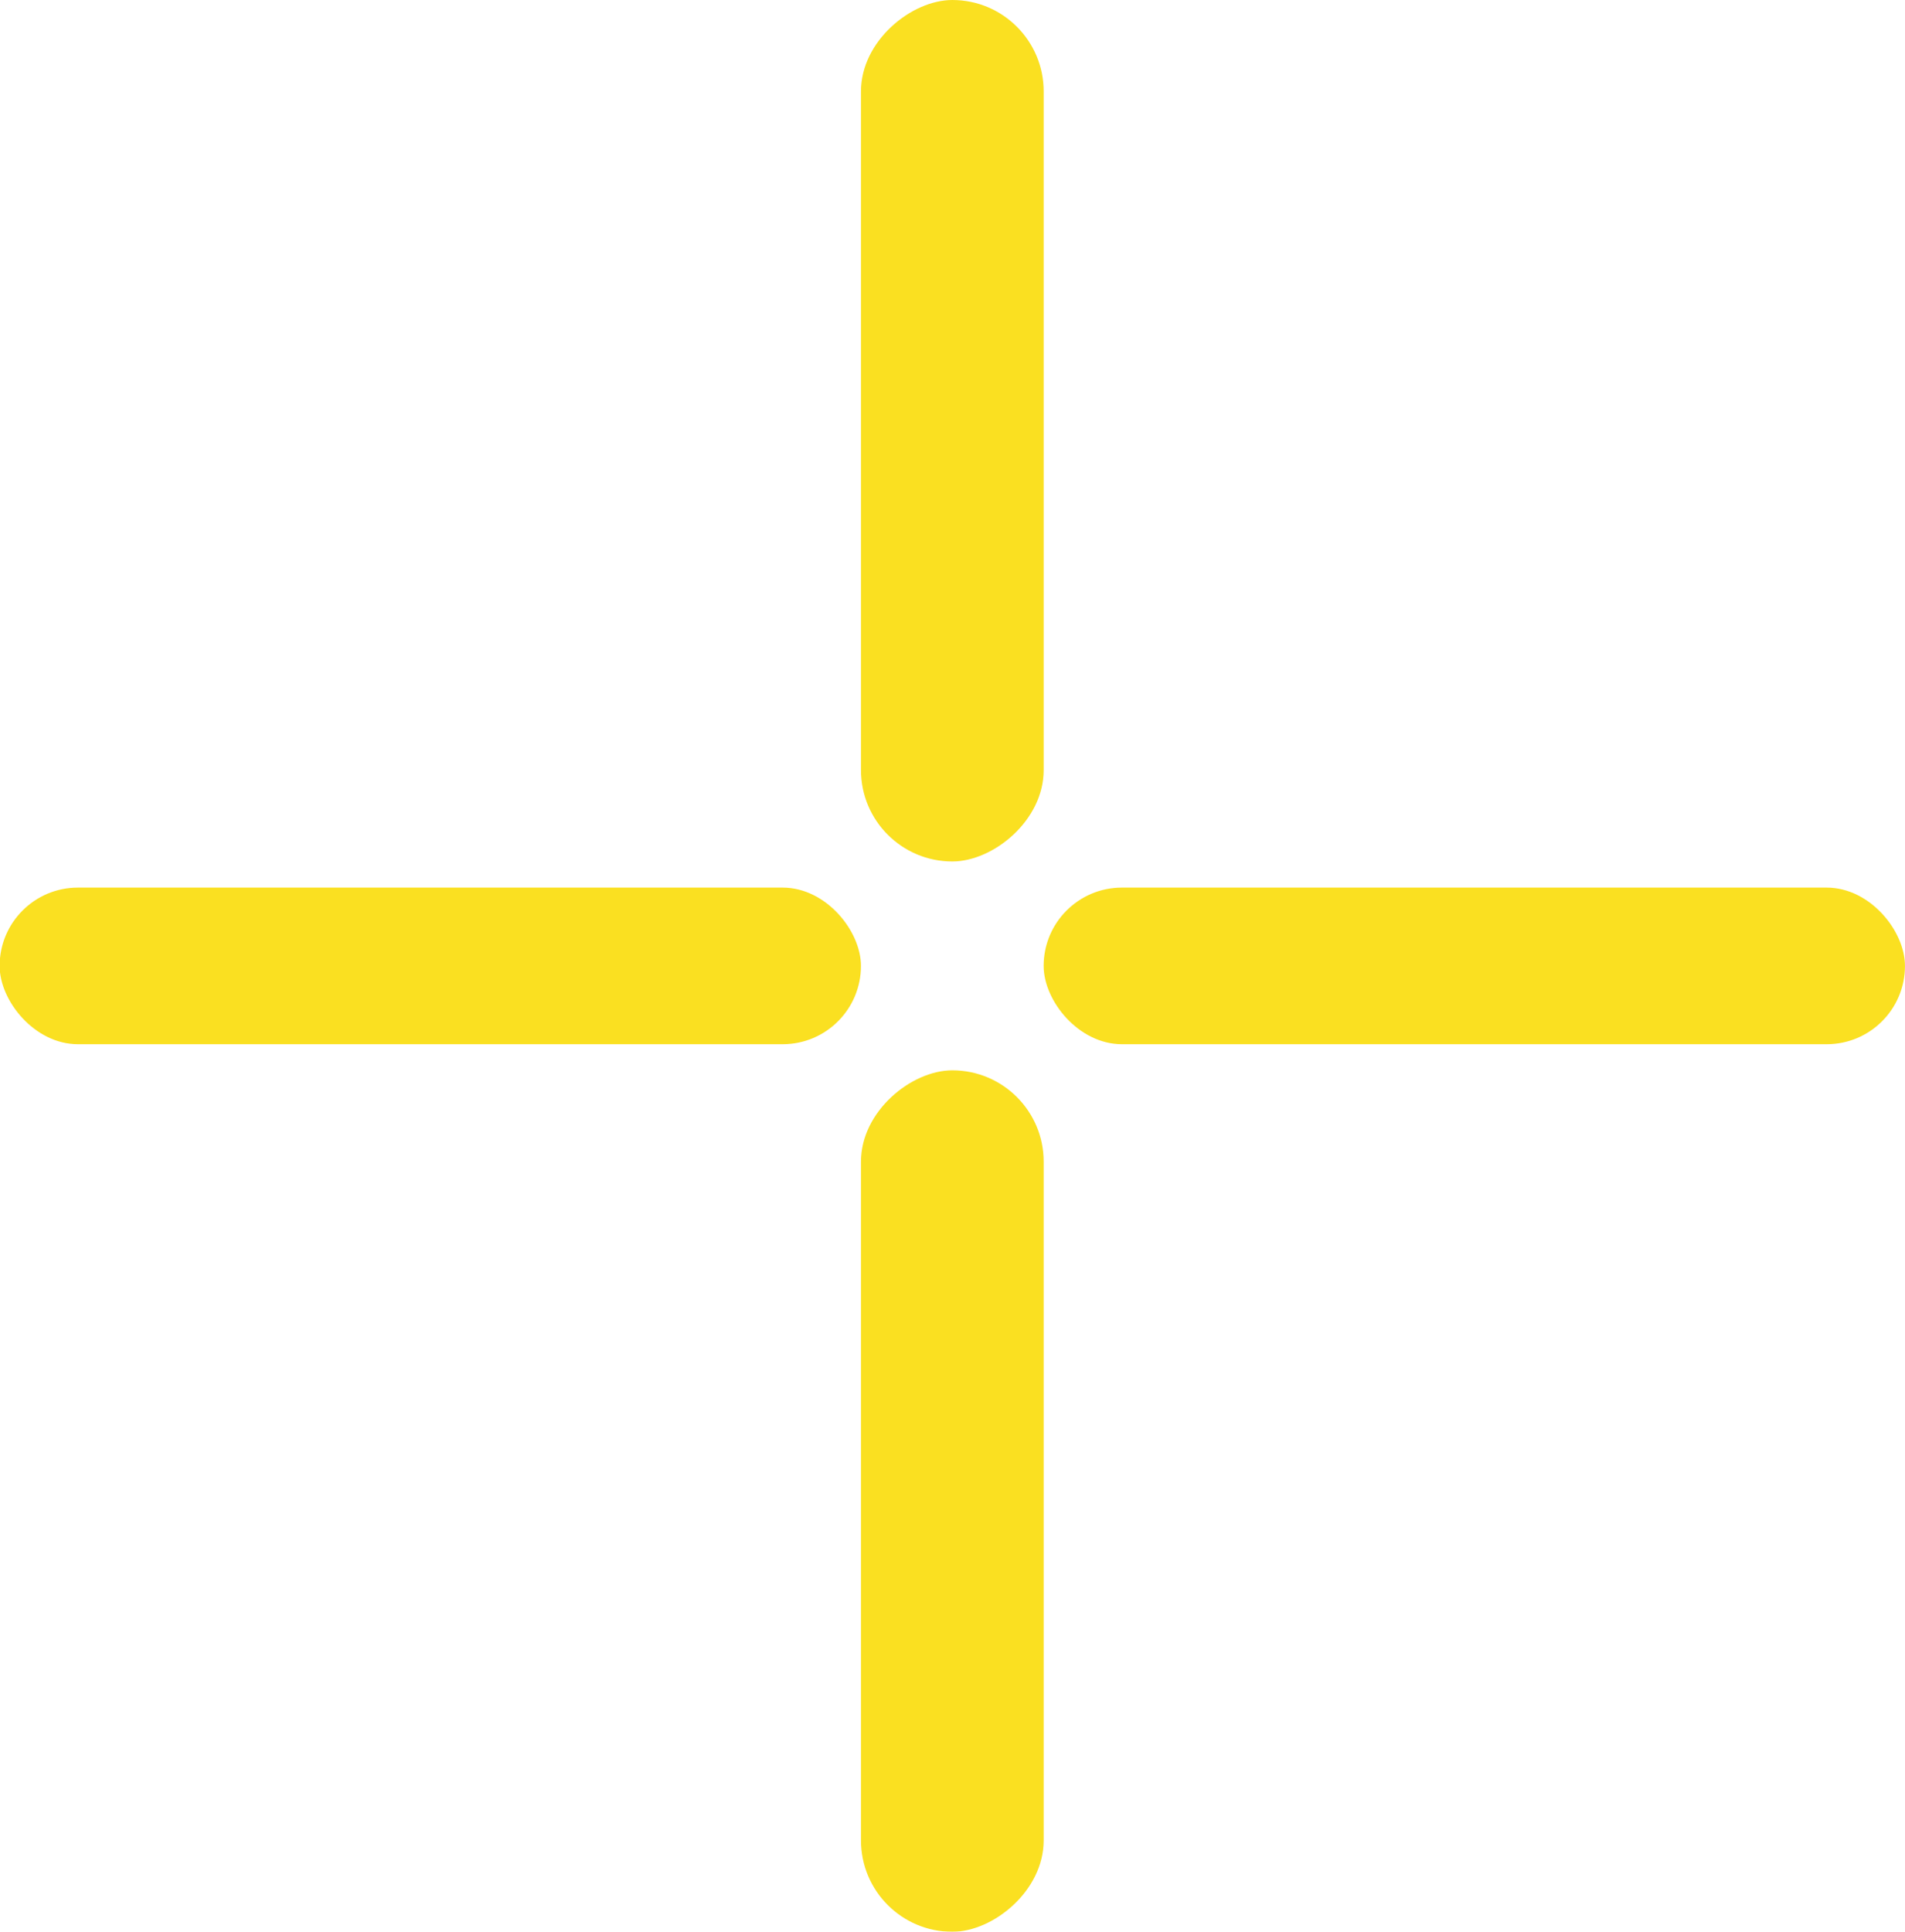 <svg xmlns="http://www.w3.org/2000/svg" width="72" height="73" fill="none" viewBox="0 0 72 73"><g clip-path="url(#a)"><path fill="#fff" d="M0 0h72v73H0z"/><g filter="url(#b)"><rect width="32.554" height="5.919" x="39.445" y="33.541" fill="#FAE021" rx="2.959"/></g><g filter="url(#c)"><rect width="32.554" height="6.905" x="32.541" y="32.554" fill="#FAE021" rx="3.453" transform="rotate(-90 32.541 32.554)"/></g><g filter="url(#d)"><rect width="32.554" height="5.919" x="-.014" y="33.541" fill="#FAE021" rx="2.959"/></g><g filter="url(#e)"><rect width="32.554" height="6.905" x="32.541" y="73" fill="#FAE021" rx="3.453" transform="rotate(-90 32.541 73)"/></g></g><defs><filter id="b" width="84.555" height="57.919" x="13.445" y="7.541" color-interpolation-filters="sRGB" filterUnits="userSpaceOnUse"><feFlood flood-opacity="0" result="BackgroundImageFix"/><feColorMatrix in="SourceAlpha" result="hardAlpha" values="0 0 0 0 0 0 0 0 0 0 0 0 0 0 0 0 0 0 127 0"/><feMorphology in="SourceAlpha" radius="3" result="effect1_dropShadow_2809_1471"/><feOffset/><feGaussianBlur stdDeviation="14.5"/><feComposite in2="hardAlpha" operator="out"/><feColorMatrix values="0 0 0 0 0.31 0 0 0 0 1 0 0 0 0 0.502 0 0 0 1 0"/><feBlend in2="BackgroundImageFix" result="effect1_dropShadow_2809_1471"/><feBlend in="SourceGraphic" in2="effect1_dropShadow_2809_1471" result="shape"/></filter><filter id="c" width="58.906" height="84.554" x="6.541" y="-26" color-interpolation-filters="sRGB" filterUnits="userSpaceOnUse"><feFlood flood-opacity="0" result="BackgroundImageFix"/><feColorMatrix in="SourceAlpha" result="hardAlpha" values="0 0 0 0 0 0 0 0 0 0 0 0 0 0 0 0 0 0 127 0"/><feMorphology in="SourceAlpha" radius="3" result="effect1_dropShadow_2809_1471"/><feOffset/><feGaussianBlur stdDeviation="14.5"/><feComposite in2="hardAlpha" operator="out"/><feColorMatrix values="0 0 0 0 0.31 0 0 0 0 1 0 0 0 0 0.502 0 0 0 1 0"/><feBlend in2="BackgroundImageFix" result="effect1_dropShadow_2809_1471"/><feBlend in="SourceGraphic" in2="effect1_dropShadow_2809_1471" result="shape"/></filter><filter id="d" width="84.555" height="57.919" x="-26.014" y="7.541" color-interpolation-filters="sRGB" filterUnits="userSpaceOnUse"><feFlood flood-opacity="0" result="BackgroundImageFix"/><feColorMatrix in="SourceAlpha" result="hardAlpha" values="0 0 0 0 0 0 0 0 0 0 0 0 0 0 0 0 0 0 127 0"/><feMorphology in="SourceAlpha" radius="3" result="effect1_dropShadow_2809_1471"/><feOffset/><feGaussianBlur stdDeviation="14.5"/><feComposite in2="hardAlpha" operator="out"/><feColorMatrix values="0 0 0 0 0.31 0 0 0 0 1 0 0 0 0 0.502 0 0 0 1 0"/><feBlend in2="BackgroundImageFix" result="effect1_dropShadow_2809_1471"/><feBlend in="SourceGraphic" in2="effect1_dropShadow_2809_1471" result="shape"/></filter><filter id="e" width="58.906" height="84.554" x="6.541" y="14.446" color-interpolation-filters="sRGB" filterUnits="userSpaceOnUse"><feFlood flood-opacity="0" result="BackgroundImageFix"/><feColorMatrix in="SourceAlpha" result="hardAlpha" values="0 0 0 0 0 0 0 0 0 0 0 0 0 0 0 0 0 0 127 0"/><feMorphology in="SourceAlpha" radius="3" result="effect1_dropShadow_2809_1471"/><feOffset/><feGaussianBlur stdDeviation="14.5"/><feComposite in2="hardAlpha" operator="out"/><feColorMatrix values="0 0 0 0 0.31 0 0 0 0 1 0 0 0 0 0.502 0 0 0 1 0"/><feBlend in2="BackgroundImageFix" result="effect1_dropShadow_2809_1471"/><feBlend in="SourceGraphic" in2="effect1_dropShadow_2809_1471" result="shape"/></filter><clipPath id="a"><path fill="#fff" d="M0 0h72v73H0z"/></clipPath></defs></svg>